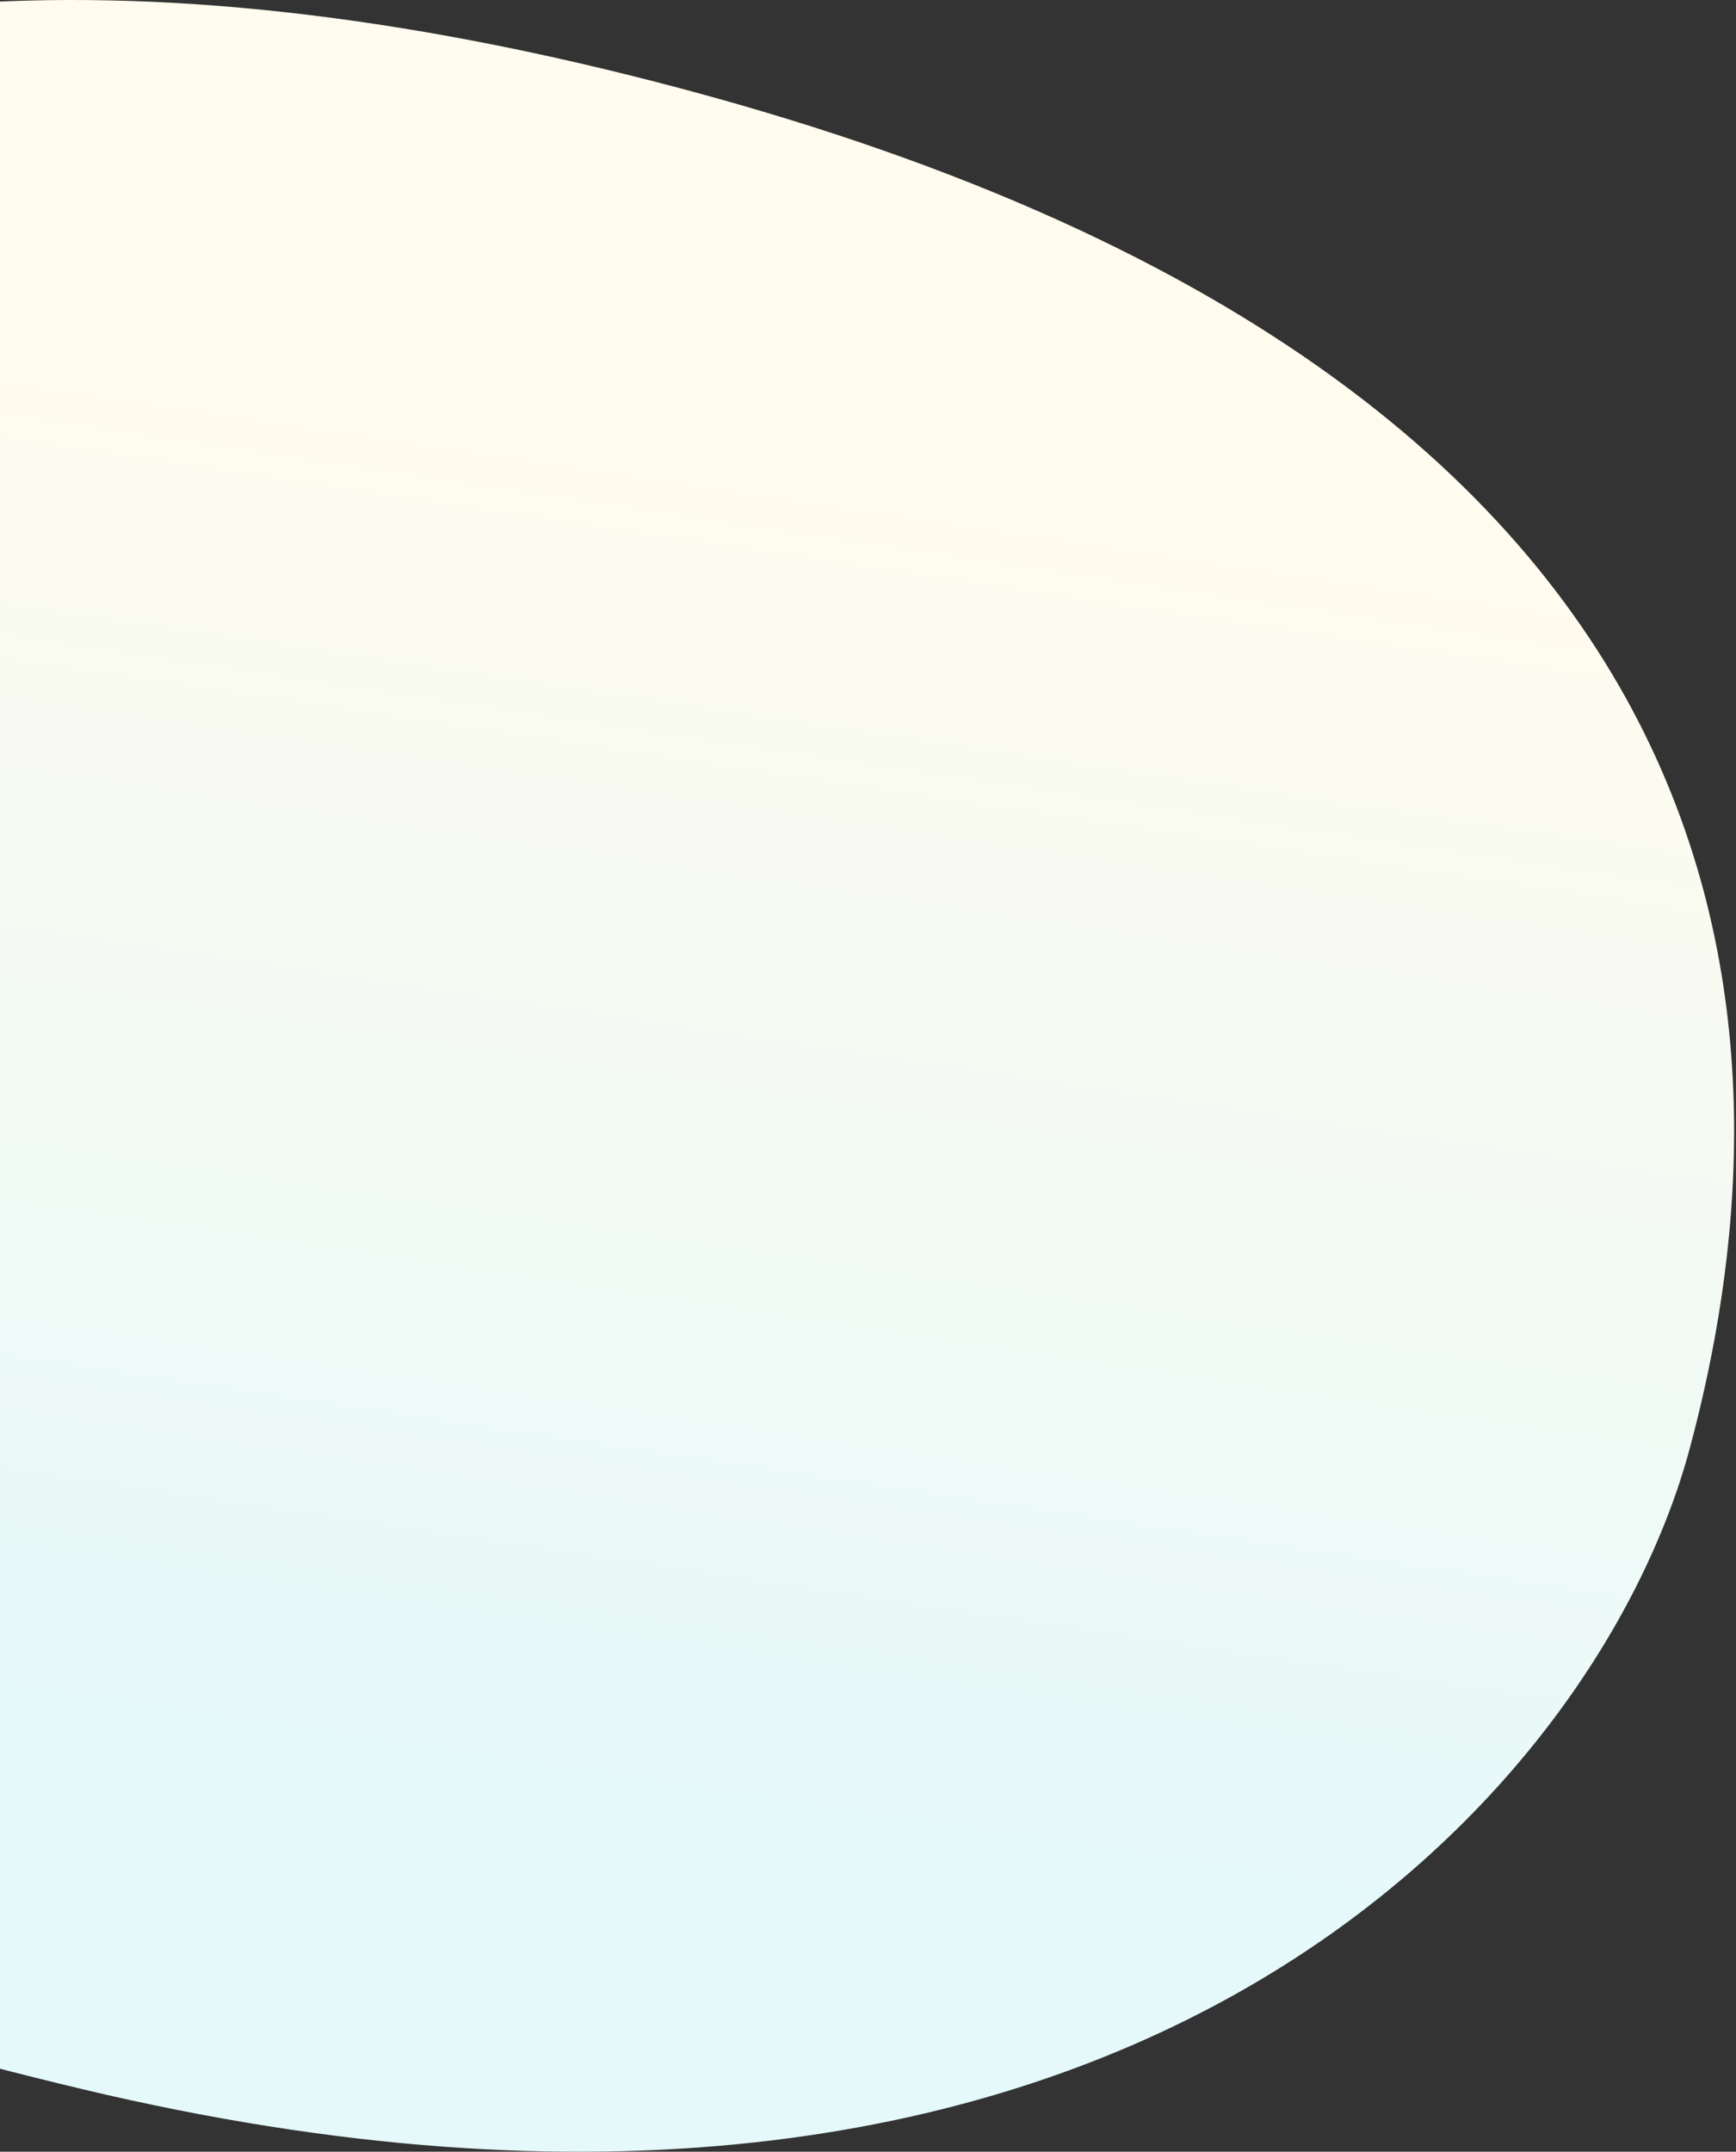 <svg width="502" height="622" viewBox="0 0 502 622" xmlns="http://www.w3.org/2000/svg">
    <rect x="0" y="0" width="502" height="622" fill="#333333" stroke="none"/>
    <defs>
        <linearGradient x1="55.842%" y1="24.963%" x2="46.542%" y2="76.74%" id="s5gn33vuha">
            <stop stop-color="#FFFBEE" offset="0%"/>
            <stop stop-color="#E6F9FA" offset="100%"/>
        </linearGradient>
    </defs>
    <path d="M23.755 5995.896c297.57 70.978 437.316-82.7 464.87-185.192 28.49-105.973 38.066-305.186-291.34-393.026-329.406-87.84-462.632 64.424-512.318 233.758-44.323 151.057 41.217 273.482 338.788 344.46z" transform="translate(0 -5392)" fill="url(#s5gn33vuha)" fill-rule="evenodd"/>
</svg>
